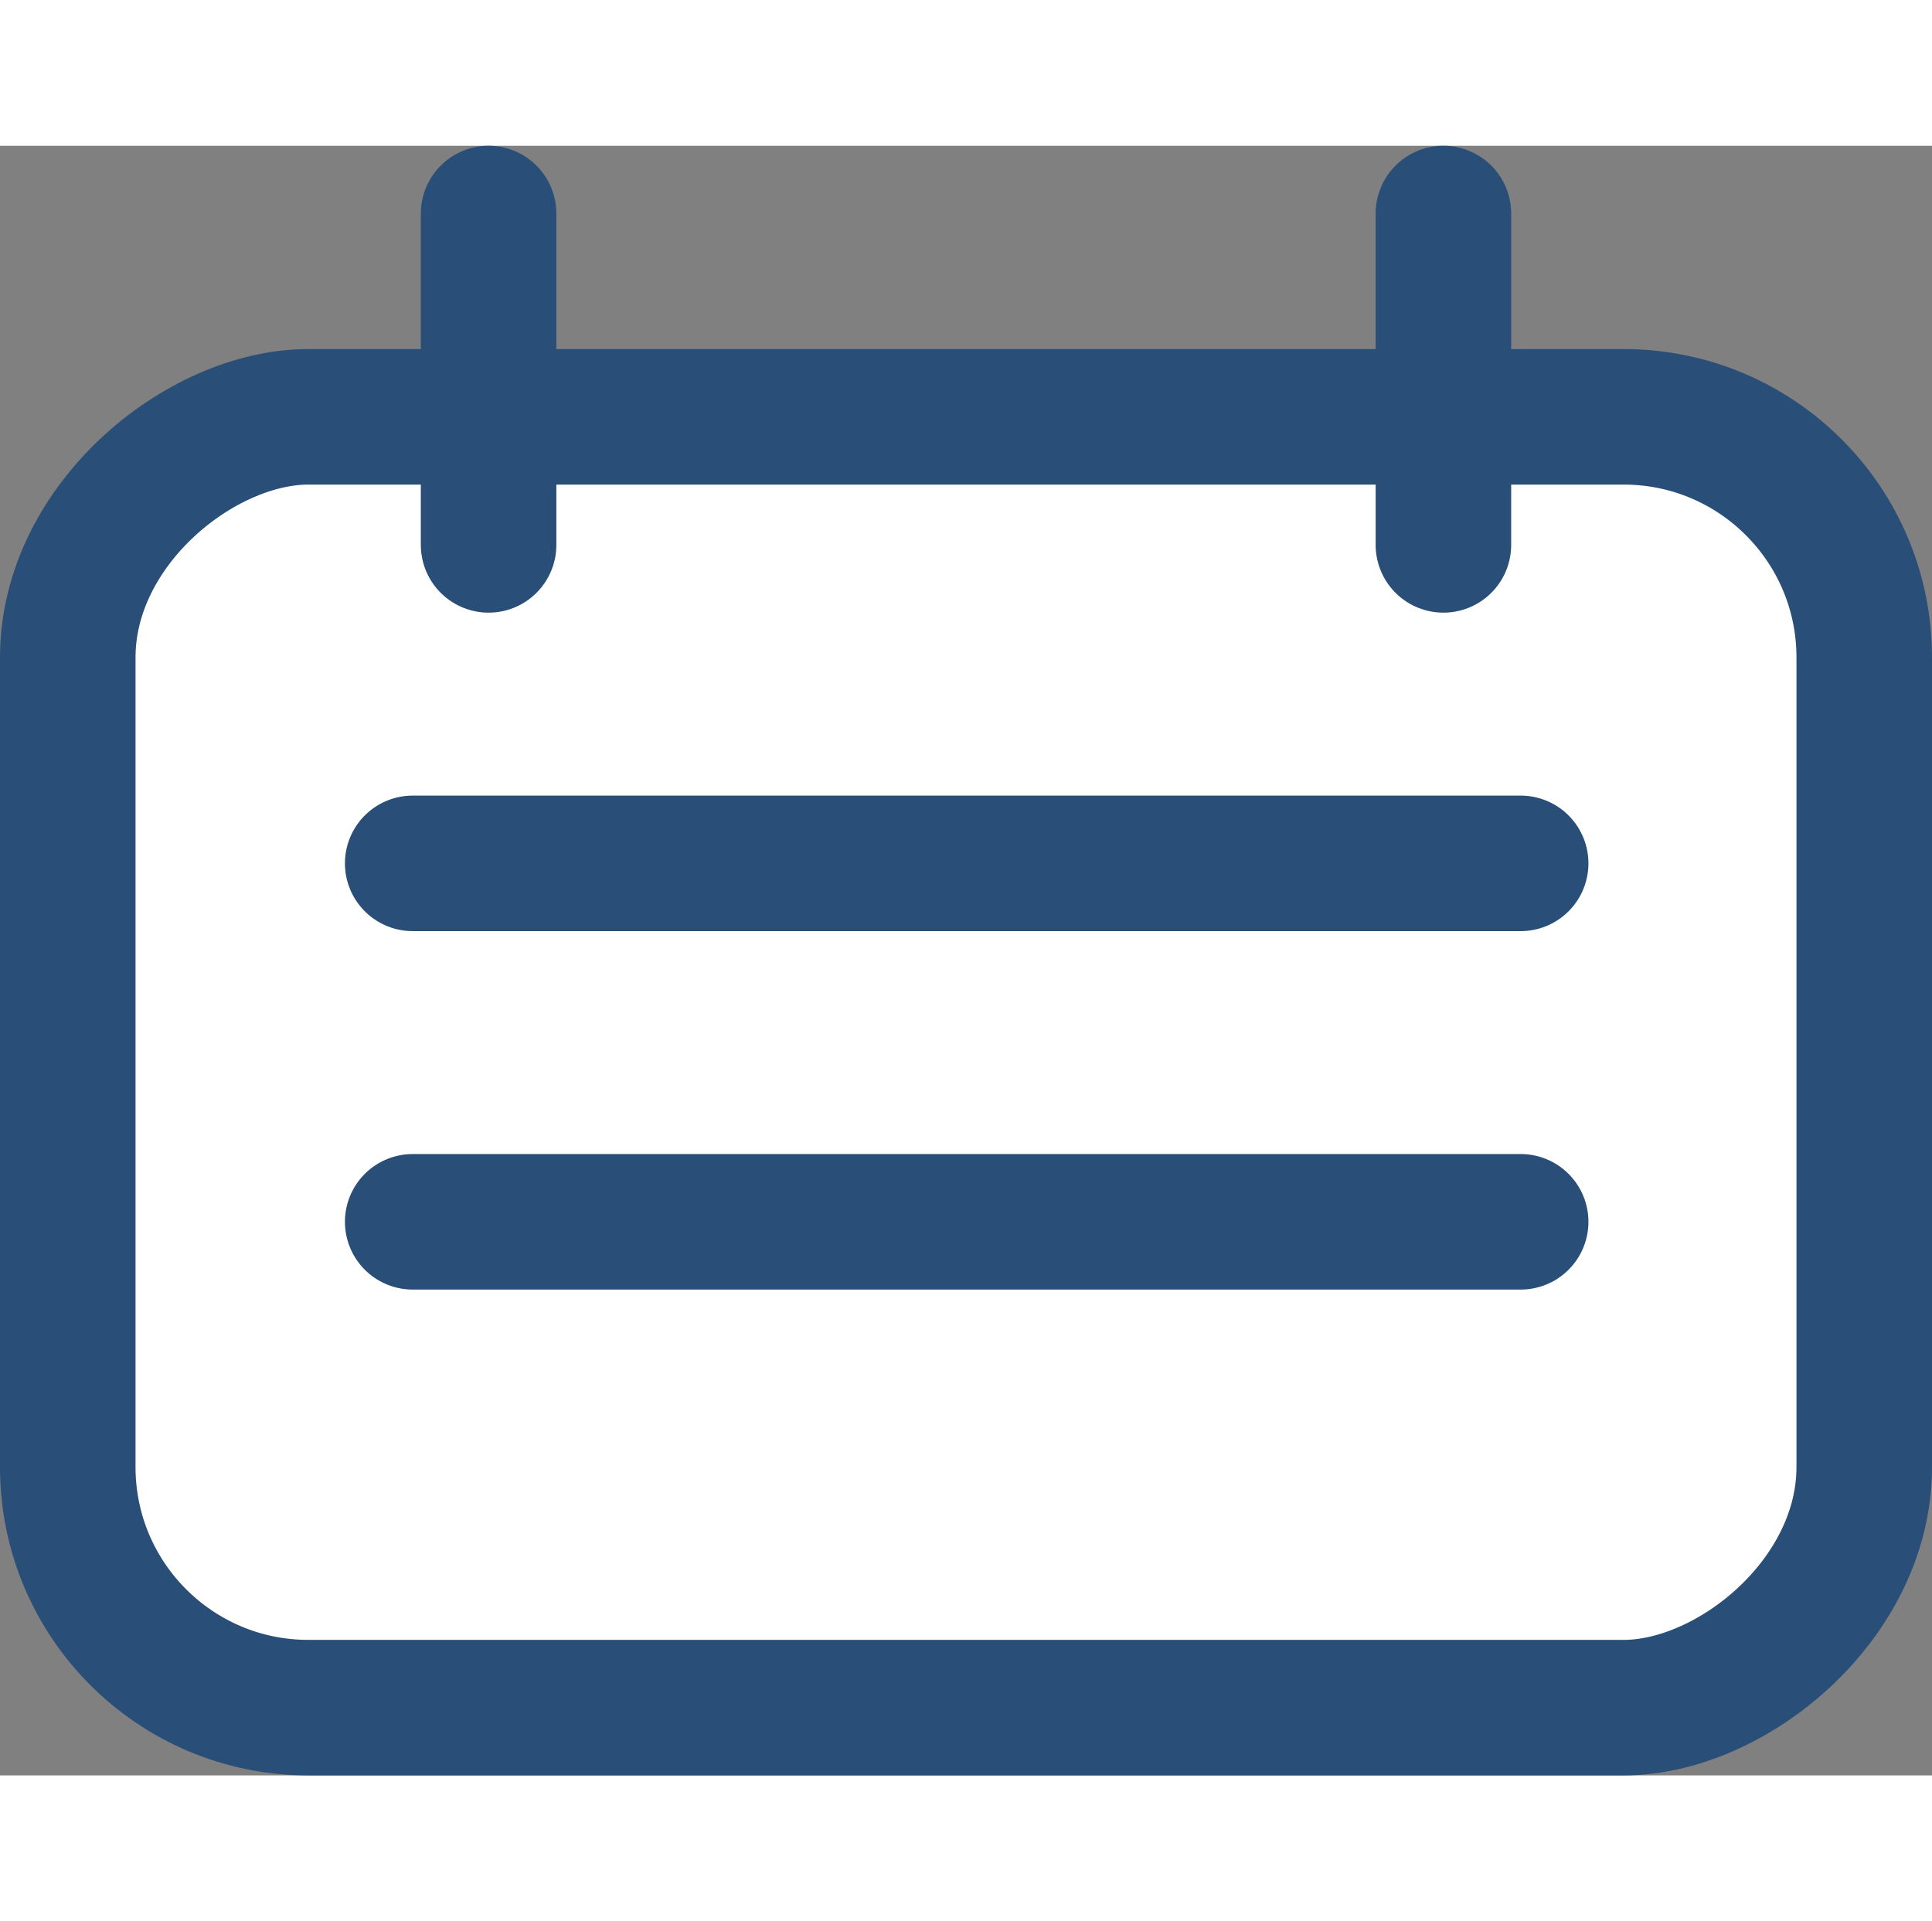 <svg xmlns="http://www.w3.org/2000/svg" width="30.713" height="30.544" viewBox="0 0 28.51 24.05"><rect x="0" y="0" width="28.51" height="24.05" fill="#808080" stroke="none"/><defs><style>.cls-1{fill:#fff;stroke:#294e78;stroke-linecap:round;stroke-miterlimit:10;stroke-width:2px;}</style></defs><g id="Layer_2" data-name="Layer 2"><g id="Layer_1-2" data-name="Layer 1"><rect class="cls-1" x="4.73" y="0.27" width="19.05" height="26.51" rx="3.55" transform="translate(0.73 27.78) rotate(-90)"/><line class="cls-1" x1="22.44" y1="10.59" x2="6.09" y2="10.59"/><line class="cls-1" x1="22.44" y1="15.88" x2="6.09" y2="15.88"/><line class="cls-1" x1="7.21" y1="5.89" x2="7.21" y2="1"/><line class="cls-1" x1="21.3" y1="5.89" x2="21.3" y2="1"/></g></g></svg>